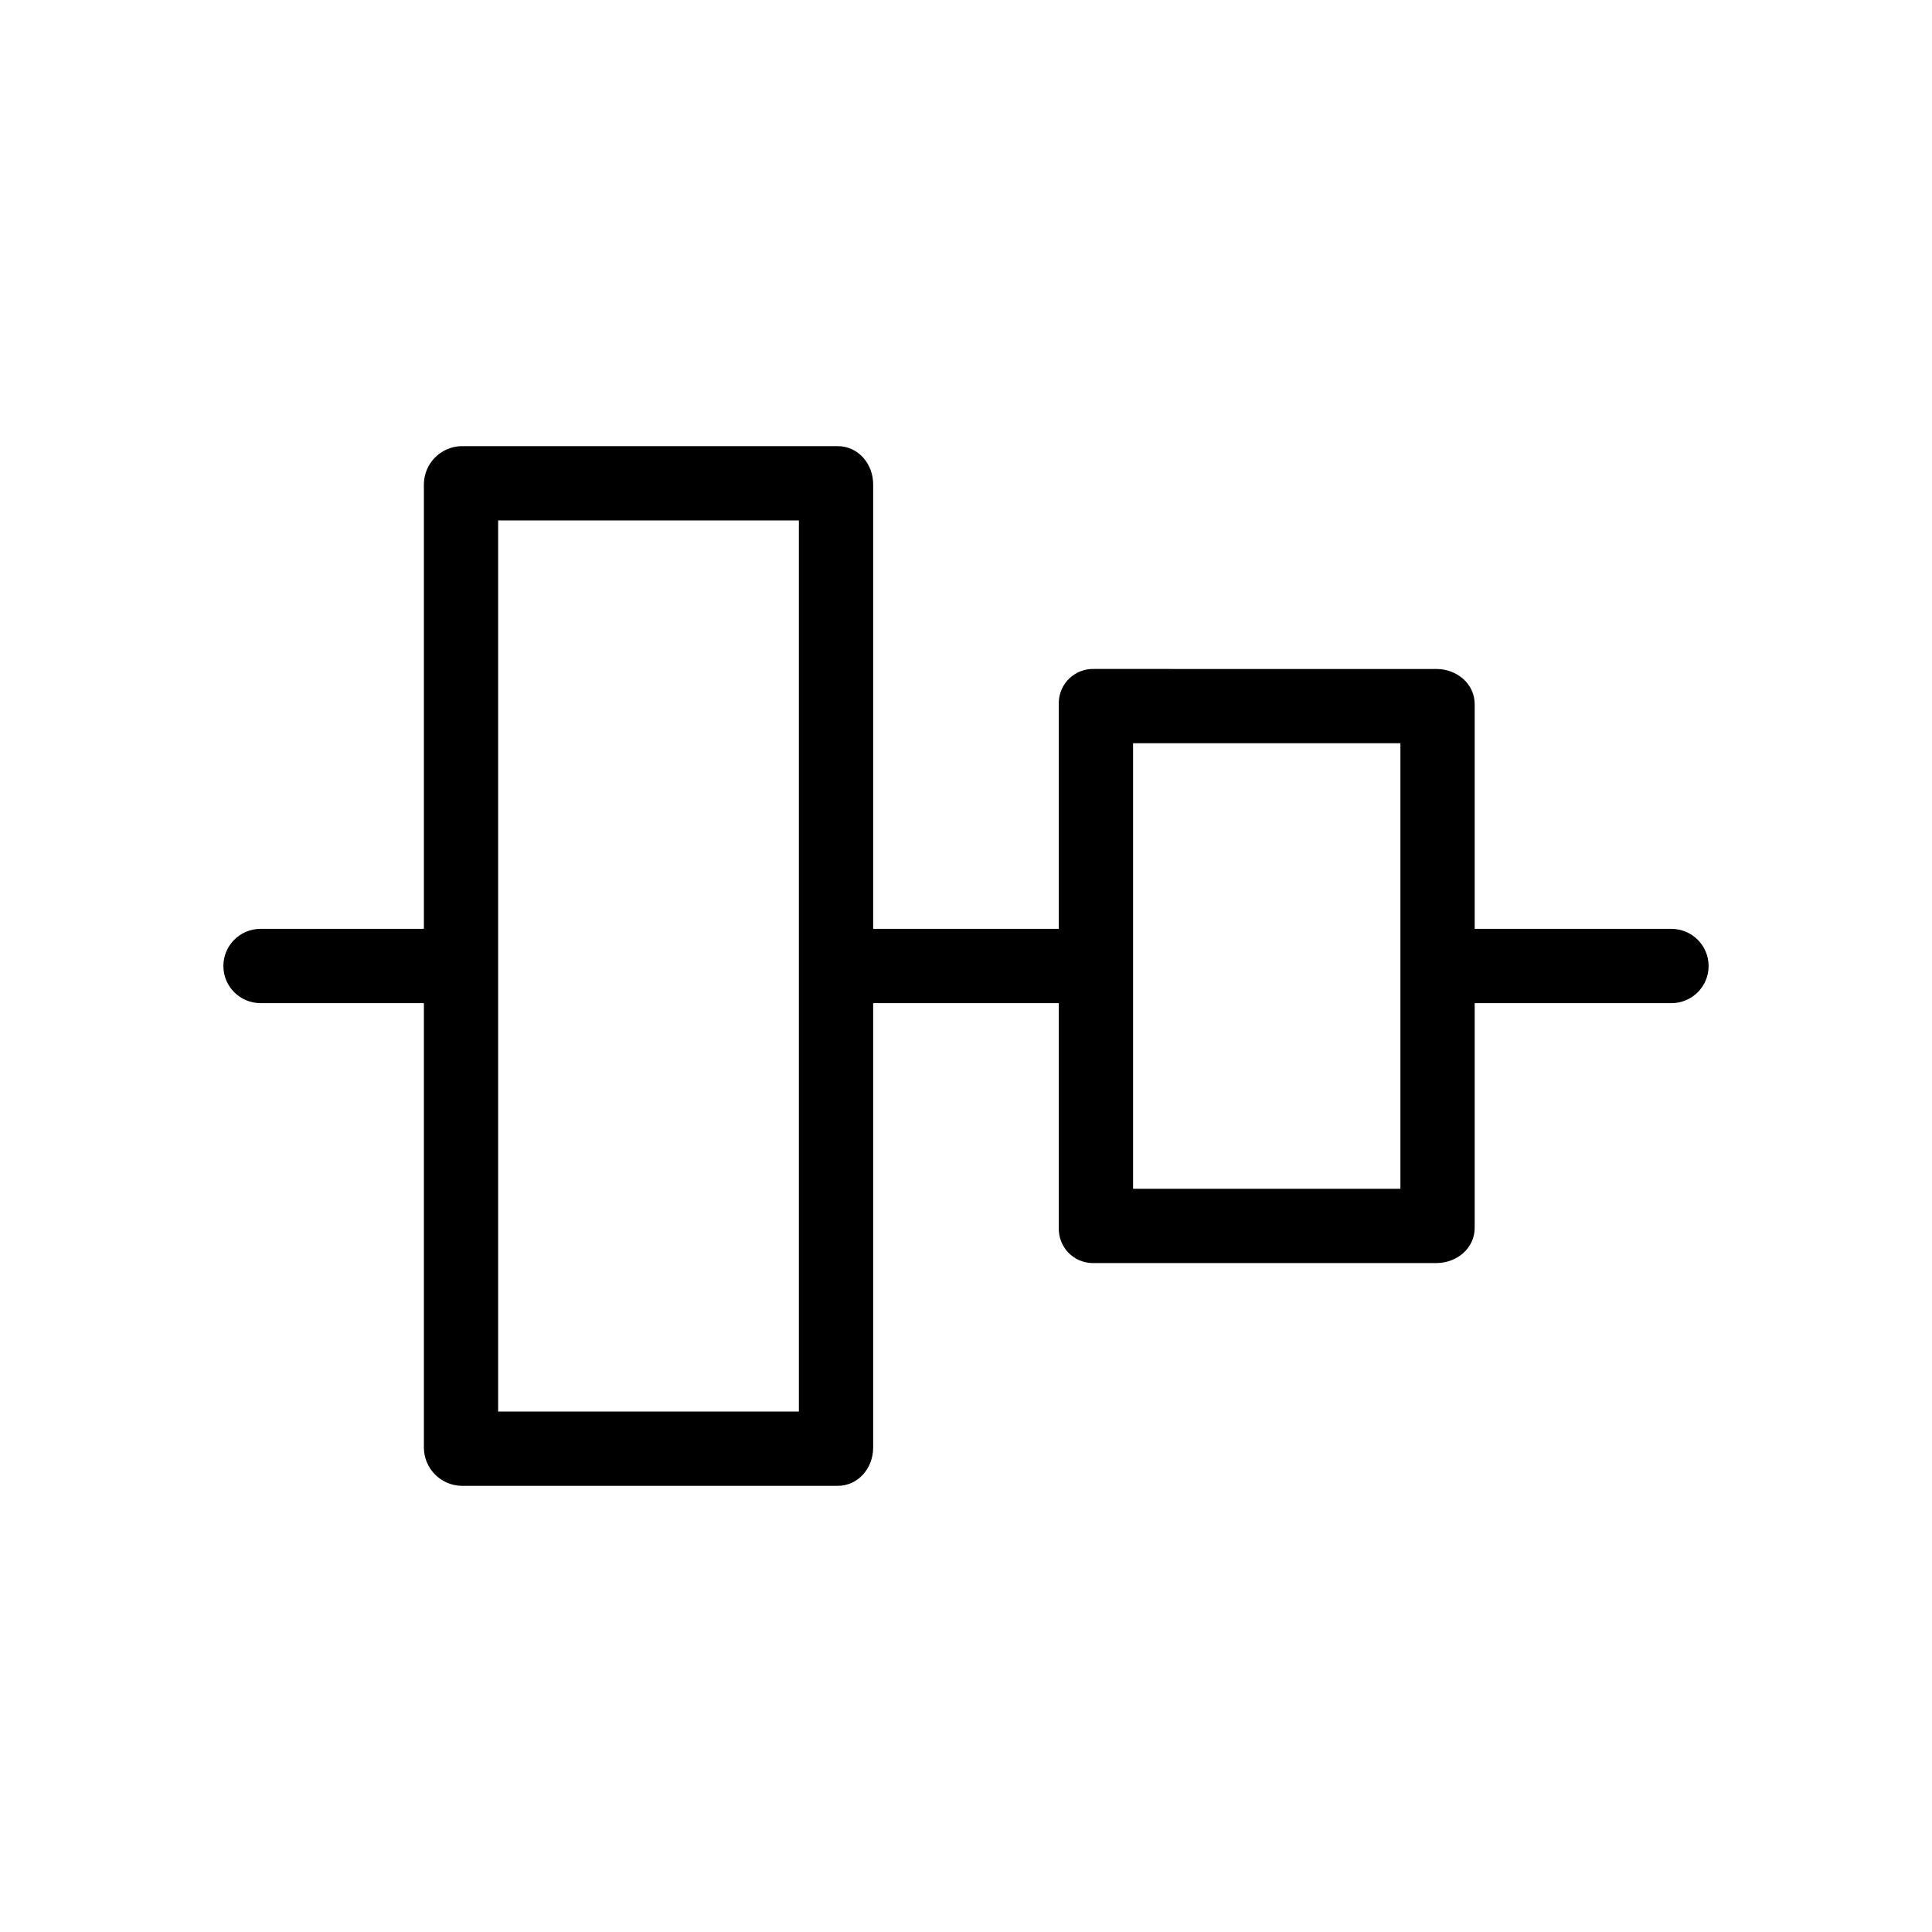 <?xml version="1.0" encoding="UTF-8"?>
<!-- Uploaded to: SVG Repo, www.svgrepo.com, Generator: SVG Repo Mixer Tools -->
<svg fill="#000000" width="800px" height="800px" version="1.1" viewBox="144 144 512 512" xmlns="http://www.w3.org/2000/svg">
 <path d="m586.96 390.16h-52.152v-59.527c0-5.434-4.723-9.348-10.16-9.348l-90.66-0.004c-5-0.184-9.203 3.719-9.391 8.719-0.008 0.211-0.008 0.418 0 0.629v59.531h-49.199v-117.79c0-5.434-3.953-10.137-9.391-10.137h-99.734c-5.512 0.133-9.914 4.625-9.938 10.137v117.79h-43.297c-5.438 0-9.84 4.402-9.84 9.84 0 5.434 4.402 9.84 9.84 9.84h43.297v117.79c0.023 5.508 4.426 10 9.938 10.133h99.734c5.434 0 9.391-4.703 9.391-10.137v-117.78h49.199v59.531c-0.078 2.402 0.801 4.734 2.441 6.488 1.645 1.754 3.914 2.781 6.316 2.859 0.211 0.008 0.418 0.008 0.629 0h90.66c5.438 0 10.164-3.918 10.164-9.348v-59.531h52.152c5.434 0 9.84-4.406 9.84-9.84 0-5.438-4.406-9.84-9.84-9.84zm-310.95 127.92v-236.16h79.703v236.16zm168.27-59.039-0.004-118.08h70.848v118.08z"/>
</svg>
